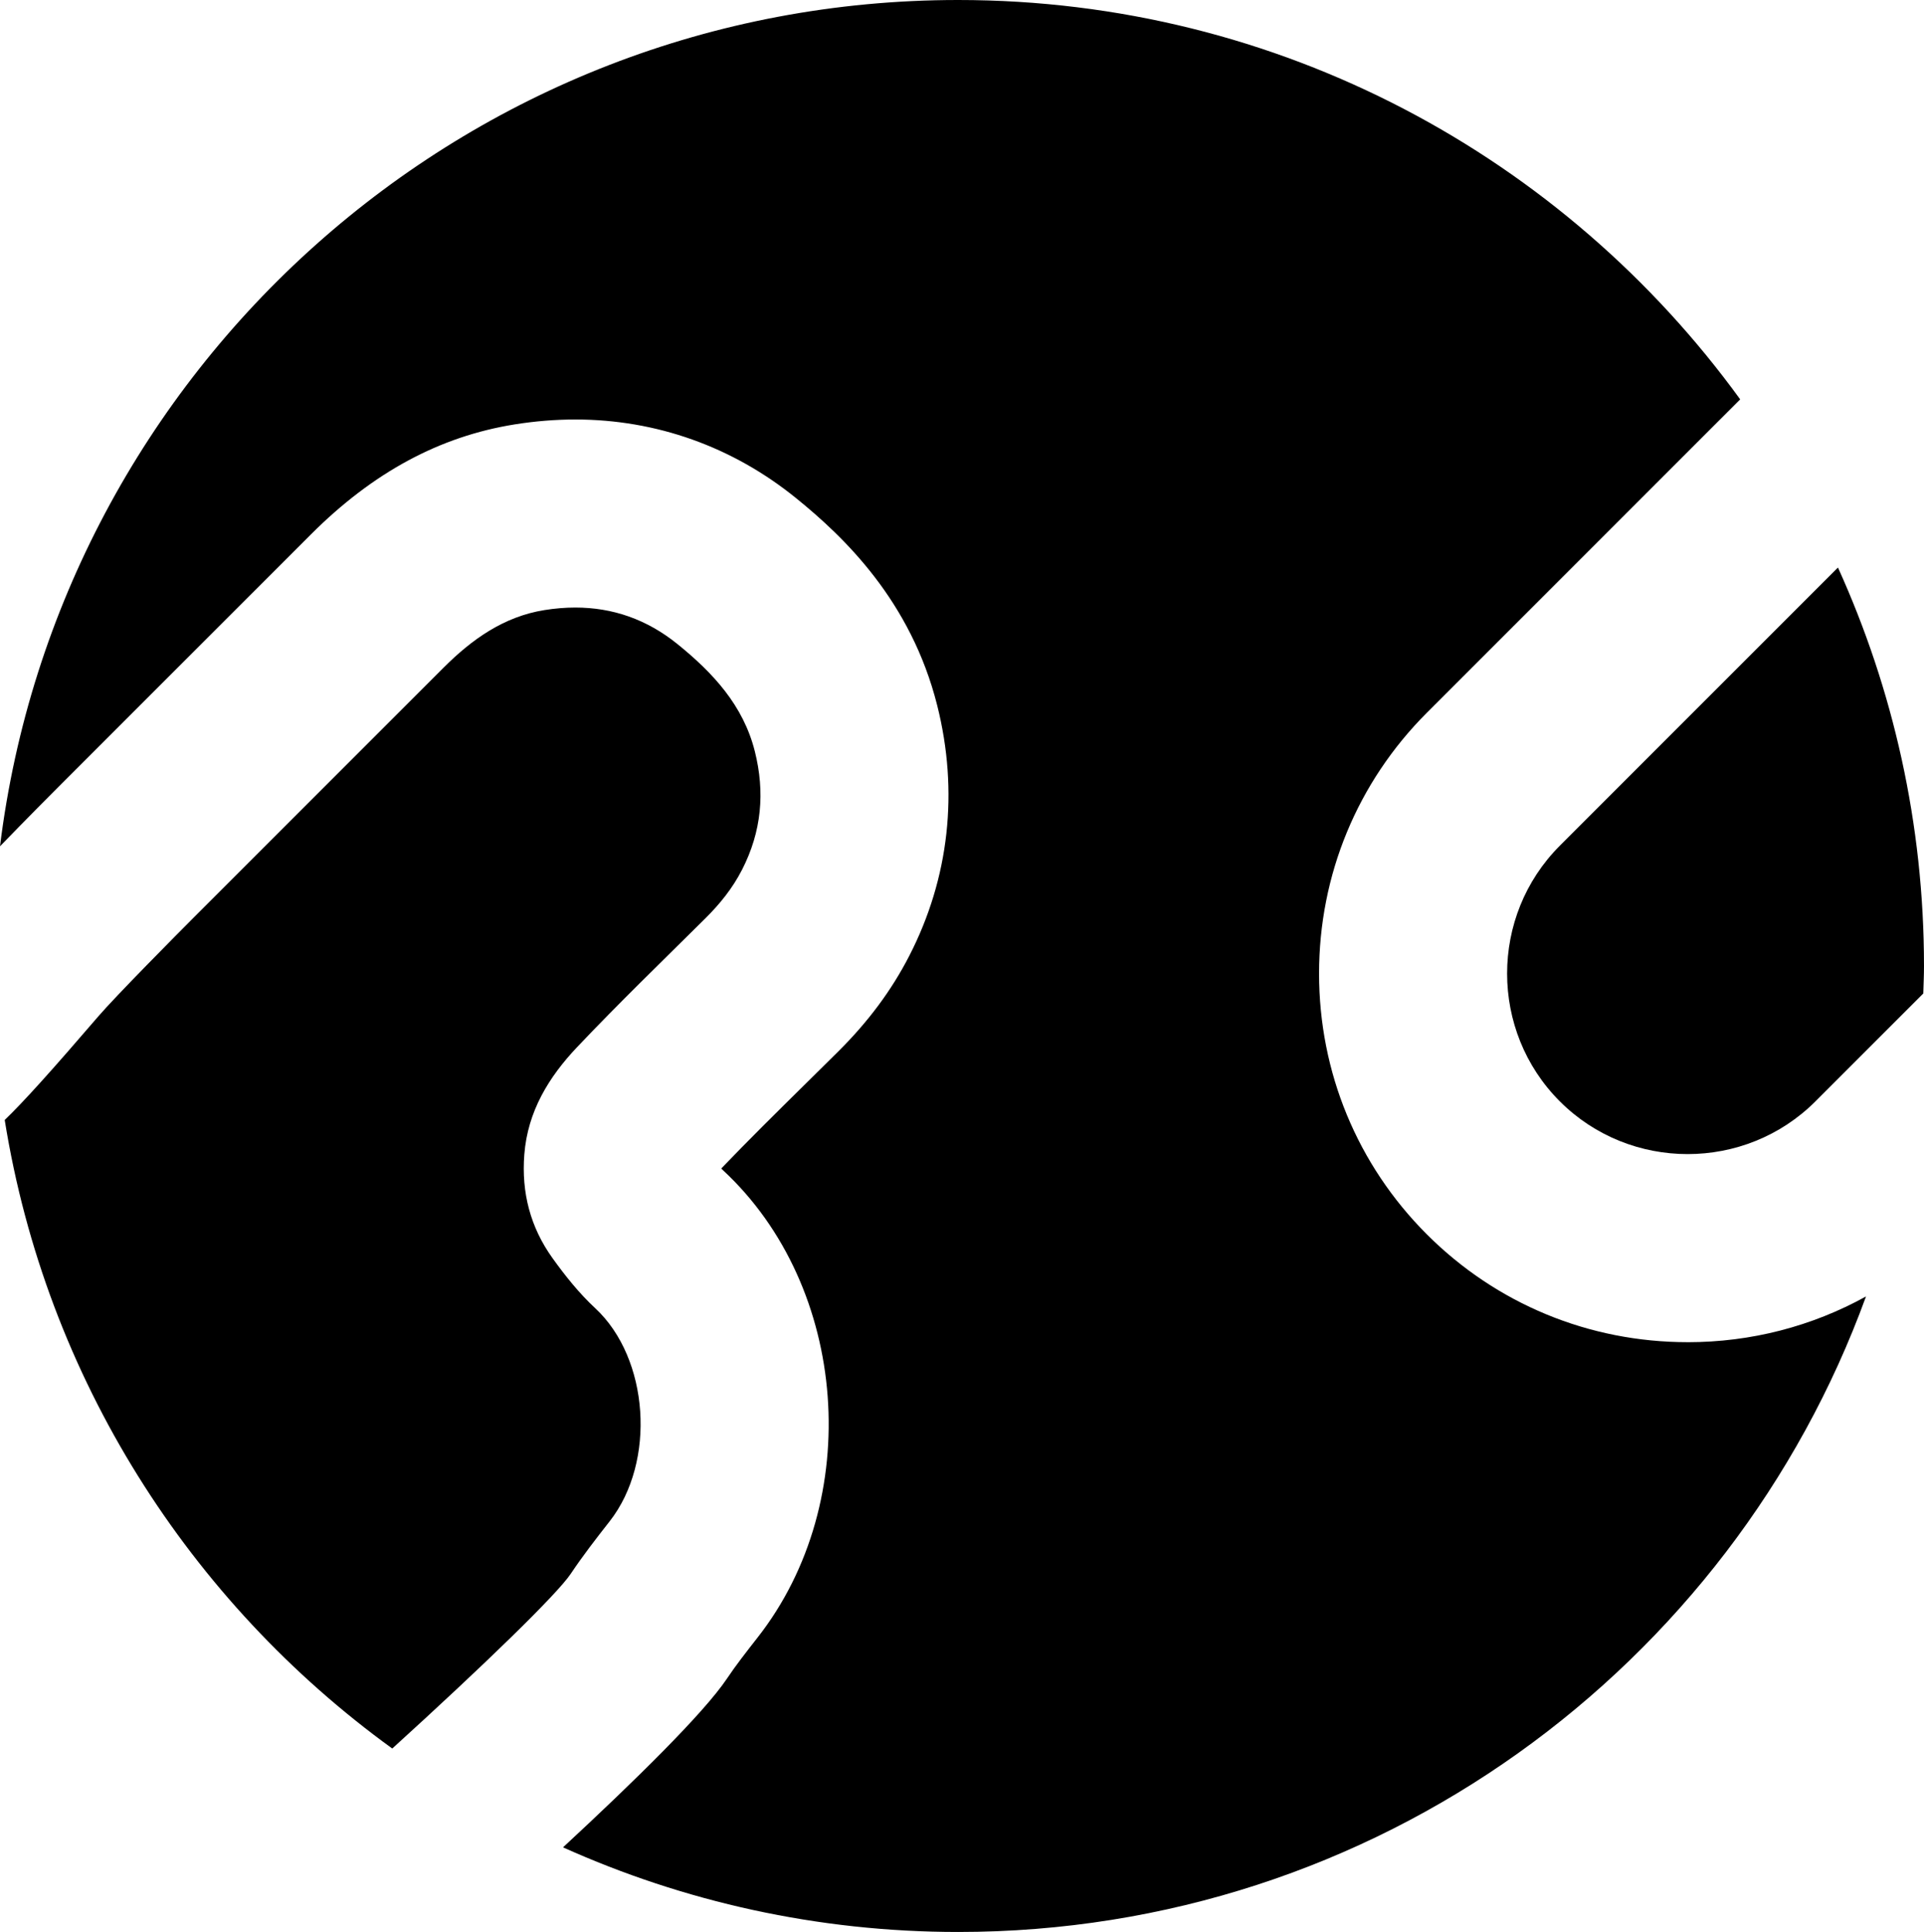 <?xml version="1.0" encoding="UTF-8"?><svg id="a" xmlns="http://www.w3.org/2000/svg" width="1024" height="1028.07" viewBox="0 0 1024 1028.07"><path d="m307.16,557.21c22.19-23.43,45.43-45.86,68.33-68.6,7.73-7.68,14.35-15.87,19.43-25.76,10.45-20.36,12.29-41.27,6.81-63.06-6.13-24.36-22.15-41.64-41.07-56.97-16.47-13.34-34.72-19.52-54.46-19.52-5.37,0-10.86.46-16.45,1.35-21.5,3.44-38.44,15.45-53.48,30.46-44.13,44.08-68.39,68.36-132.33,132.31-9.85,9.85-42.25,42.54-51.54,53.34-25.01,29.1-40.08,45.81-49.89,55.22,22,137.26,98.34,256.29,206.26,334.48,48.63-44.18,87.71-82.08,94.99-92.98,6.43-9.62,13.55-18.8,20.7-27.91,24.85-31.69,21.08-86.76-7.71-113.46-8.5-7.88-15.92-17.17-22.7-26.62-11.74-16.37-16.59-34.82-14.99-55.17,1.79-22.94,13.05-41.23,28.1-57.12Z"/><path d="m830.18,586.08h0c18.7,18.71,43.36,28.06,68.02,28.06s49.31-9.35,68.02-28.06l57.41-57.41c.14-4.88.37-9.73.37-14.64,0-75.62-16.46-147.36-45.79-212.02l-148.03,148.03c-37.41,37.41-37.41,98.63,0,136.04Z"/><path d="m898.2,714.23c-52.5,0-101.79-20.38-138.79-57.37-37-37-57.37-86.29-57.37-138.79,0-52.5,20.38-101.79,57.37-138.79l166.76-166.76C832.75,83.79,681.19,0,509.97,0,247.65,0,31.39,196.53,0,450.35c13.99-14.47,28.85-29.37,33.17-33.69l37.7-37.7c38.14-38.15,60.43-60.44,94.68-94.65,32.99-32.95,68.45-52.08,108.38-58.47,10.82-1.73,21.68-2.61,32.28-2.61,43.06,0,83.67,14.47,117.46,41.83,25.54,20.69,61.11,54.63,75.13,110.3,11.53,45.8,6.41,91.87-14.83,133.22-9.43,18.37-21.84,35.07-37.93,51.05-5.67,5.63-11.36,11.24-17.05,16.85-15.77,15.56-30.75,30.32-45.12,45.33.38.4.7.7.95.94,66.96,62.09,75.4,175.94,18.42,248.6-6.31,8.05-11.89,15.24-16.23,21.75-12.42,18.59-49.75,55.12-87.36,89.95,64.22,28.85,135.37,45.03,210.34,45.03,222.13,0,411.32-140.9,483.15-338.19-28.7,15.87-61.13,24.35-94.91,24.35Z"/></svg>